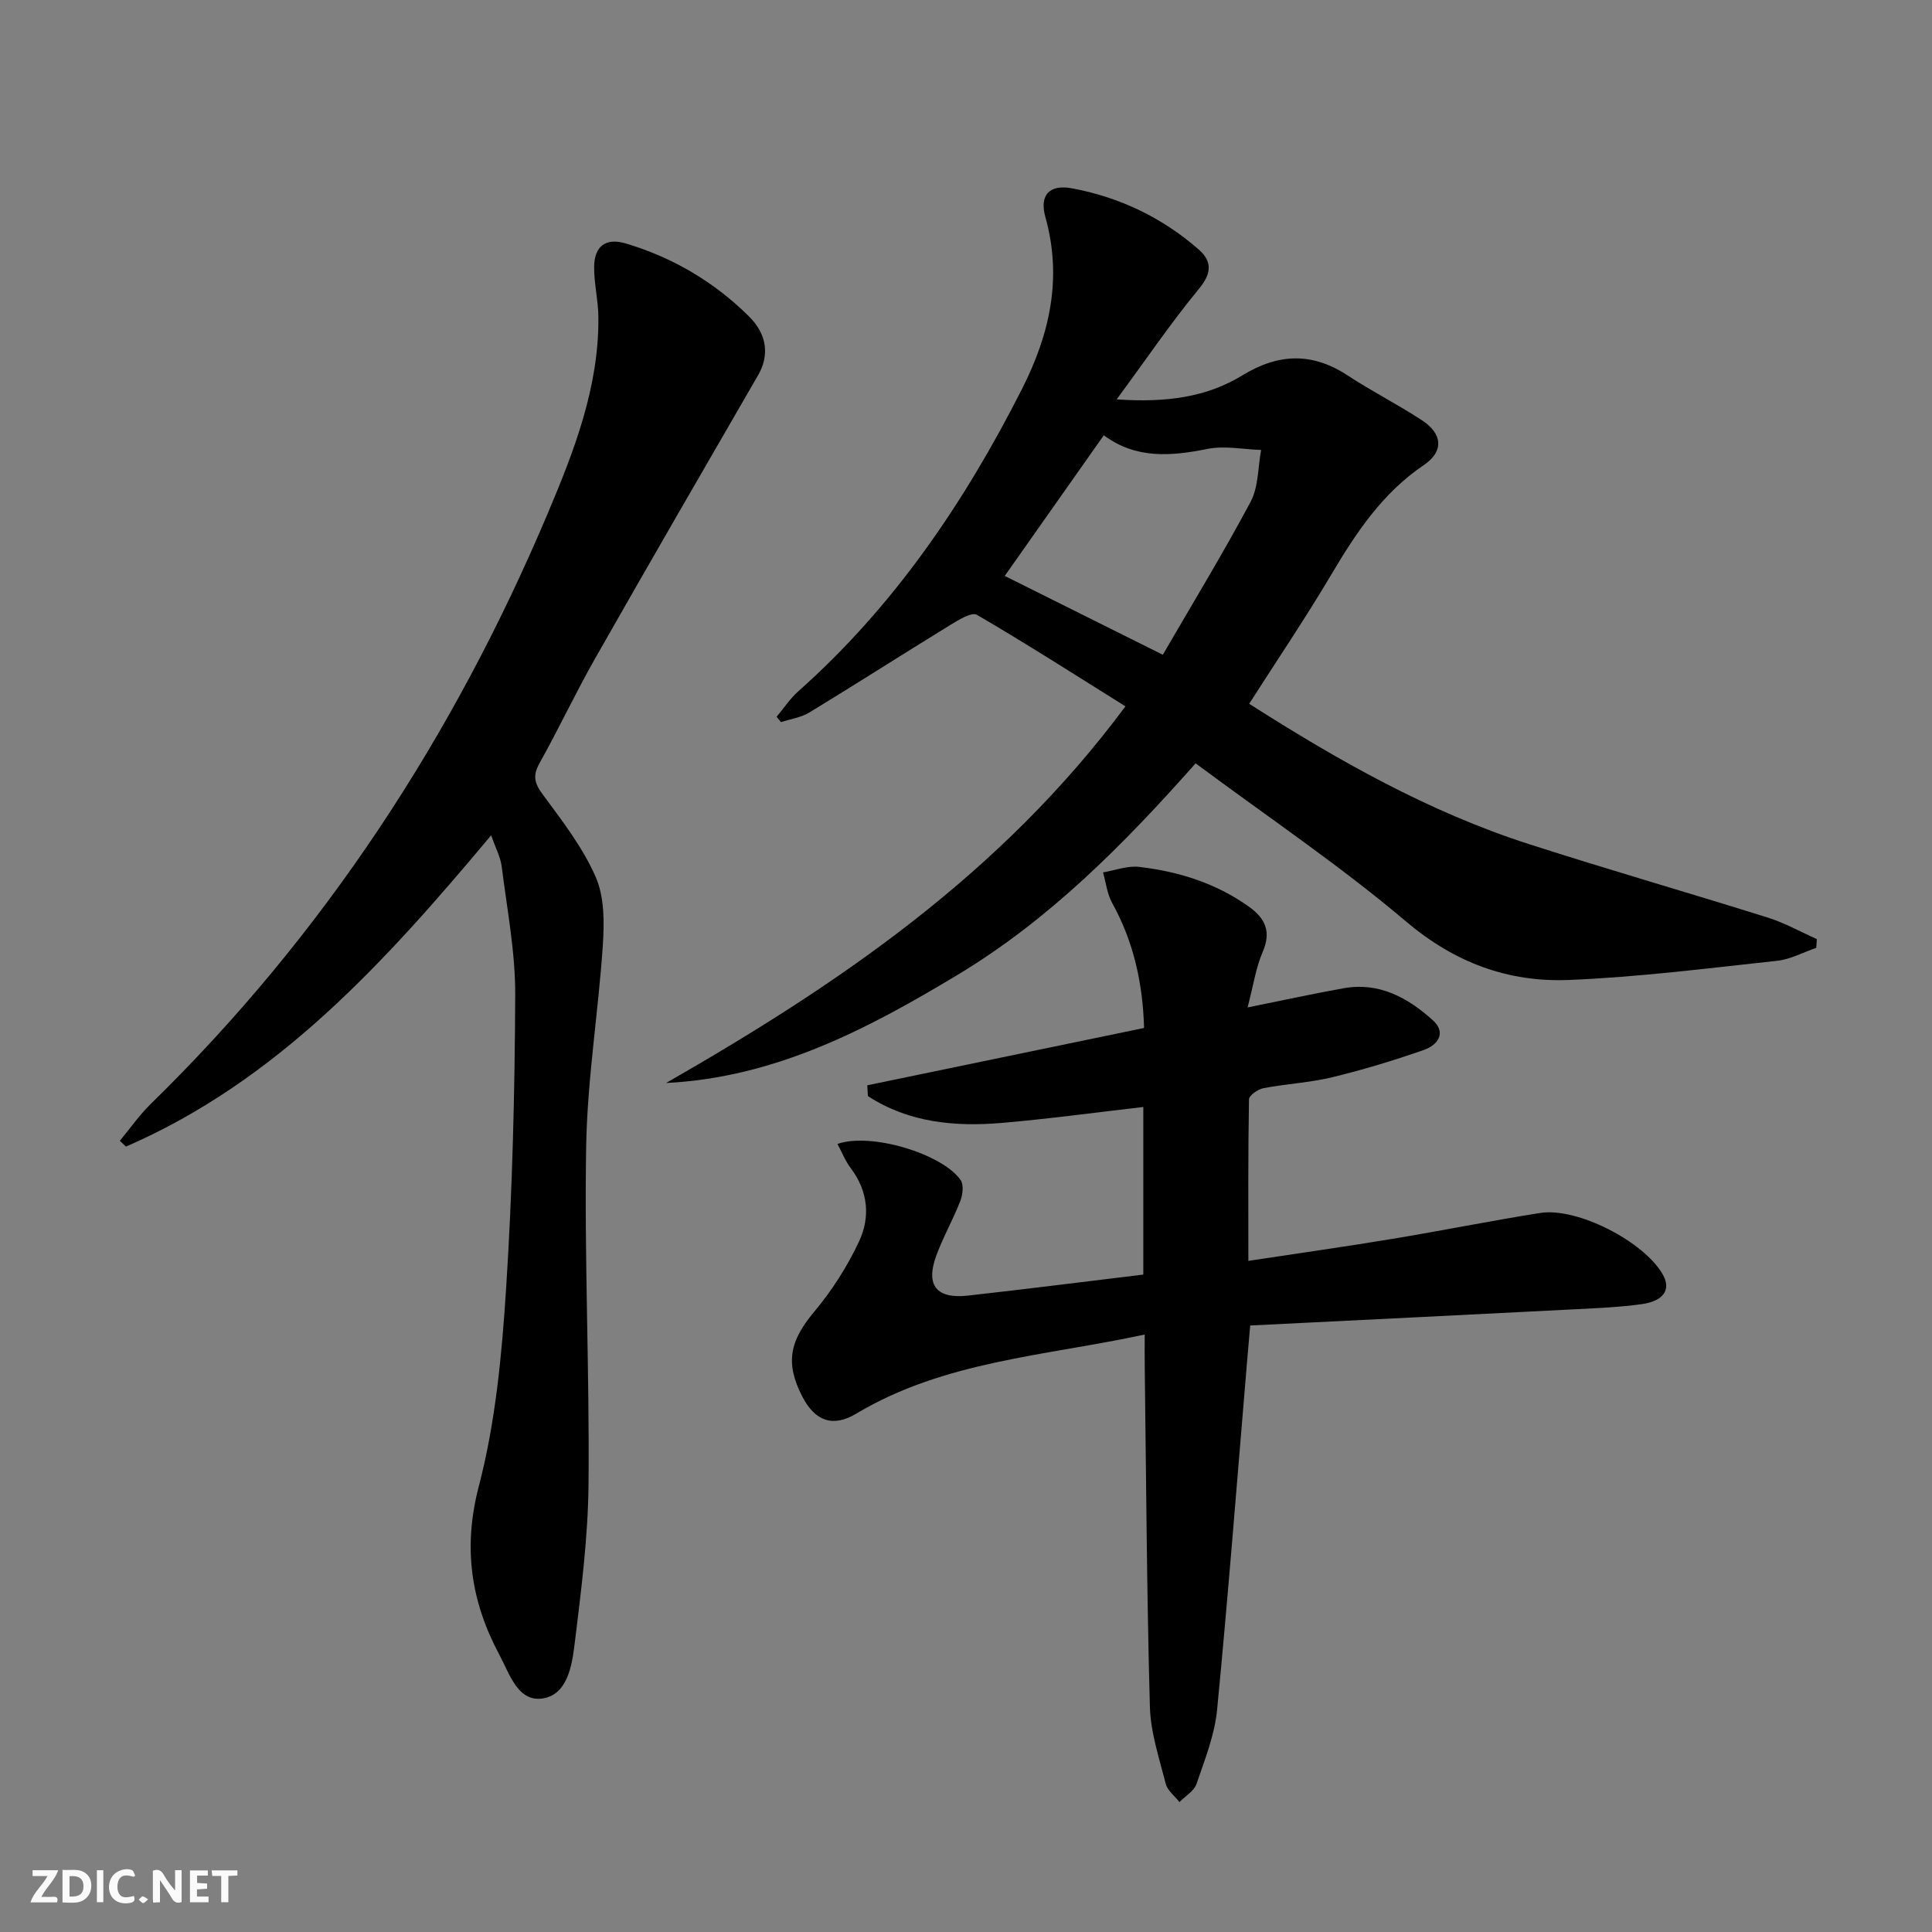 <svg enable-background="new 0 0 400 400" viewBox="0 0 400 400" xmlns="http://www.w3.org/2000/svg"><rect x="0" y="0" width="400" height="400" fill="#808080" stroke="none"/><g fill="#fbfafa"><path d="m37.59 393.81c-.92.31-1.52.05-2-.78-.7-1.2-1.52-2.34-2.47-3.78v4.59c-.55.03-.95.05-1.41.07-.03-.37-.06-.64-.06-.91 0-1.91 0-3.81 0-5.7 1.13-.41 1.77-.03 2.29.91.62 1.11 1.38 2.14 2.31 3.19v-4.2h1.35v6.61z"/><path d="m12.94 393.88v-6.75c1.9.19 3.93-.54 5.37 1.29.8 1.01.78 2.88.03 3.97-1.37 1.97-3.4 1.51-5.4 1.49m1.45-1.22c2.04.12 2.92-.58 2.89-2.21-.03-1.51-.98-2.19-2.89-2z"/><path d="m11.81 393.87h-5.49c.68-2.18 2.47-3.48 3.51-5.45h-3.08v-1.21h5.29c-.71 2.13-2.44 3.48-3.47 5.51.86 0 1.63.04 2.39-.01.79-.05 1.14.21.85 1.16"/><path d="m39.33 393.86v-6.61h3.7v1.07h-2.22v1.52c.68.04 1.34.09 2.07.13v1.07c-.72.05-1.38.09-2.1.14v1.48h2.4v1.19h-3.85z"/><path d="m27.71 388.56c-1.15-.3-2.46-.61-3.1.64-.37.73-.41 1.93-.06 2.67.63 1.35 1.99.93 3.17.68.35.94-.01 1.32-.93 1.46-1.62.25-3.05-.27-3.76-1.48-.73-1.25-.6-3.03.31-4.17.88-1.11 2.71-1.7 4-1.16.32.13.44.74.65 1.12-.1.08-.19.16-.28.24"/><path d="m49.15 387.24v1.07c-.59.02-1.17.05-1.87.08v5.44h-1.48v-5.44h-1.85c-.05-.4-.08-.73-.13-1.15z"/><path d="m20.06 387.21h1.33v6.62h-1.33z"/><path d="m30.68 393.25c-.49.38-.8.79-1.05.76-.32-.05-.6-.45-.9-.7.26-.24.51-.64.8-.67.29-.04.62.3 1.15.61"/></g><path d="m137.91 224.22c35.73-20.47 69.37-43.29 95.1-77.98-10.21-6.38-20.35-12.88-30.75-18.95-1.07-.63-3.79 1.05-5.49 2.09-9.75 5.98-19.39 12.16-29.16 18.11-1.74 1.06-3.93 1.37-5.91 2.02-.3-.37-.6-.74-.91-1.11 1.48-1.76 2.77-3.75 4.47-5.26 19.85-17.62 34.42-39.11 46.33-62.6 5.75-11.34 8.38-22.96 4.85-35.58-1.28-4.56.8-6.86 5.57-5.96 9.8 1.84 18.62 6.05 26.15 12.64 2.77 2.42 2.78 4.88.1 8.12-5.76 6.98-10.86 14.5-17.07 22.93 10.4.71 18.68-.49 26-4.96 7.54-4.61 14.5-4.81 21.87.03 5 3.28 10.38 6 15.38 9.28 4.22 2.77 4.53 6.42.37 9.23-8.58 5.8-14.01 13.97-19.15 22.64-5.32 8.99-11.19 17.66-17.03 26.8 18.43 11.76 37.19 22.38 57.91 29.05 16.42 5.29 33.01 10.05 49.47 15.22 3.5 1.1 6.78 2.95 10.15 4.45-.04.6-.08 1.21-.12 1.81-2.7.92-5.34 2.38-8.1 2.68-14.34 1.55-28.69 3.38-43.08 3.97-12.6.52-23.68-3.57-33.77-12.12-13.68-11.59-28.65-21.65-43.55-32.73-14.95 16.88-30.4 32.45-49.36 43.84-18.56 11.17-37.67 21.22-60.27 22.34zm90.62-134.1c-7.1 10.07-13.78 19.56-20.51 29.12 10.77 5.37 21.37 10.66 32.73 16.32 6.19-10.68 12.5-21.02 18.18-31.68 1.64-3.09 1.5-7.12 2.17-10.72-3.7-.12-7.55-.93-11.08-.22-7.58 1.52-14.82 2.13-21.49-2.82z" fill="#000001"/><path d="m237 276.3c-20.64 4.45-41.47 5.47-59.73 16.38-4.86 2.91-8.52 1.52-11.12-3.46-3.66-7.03-2.63-11.6 2.4-17.61 3.69-4.4 6.89-9.41 9.32-14.61 2.34-5 1.87-10.37-1.71-15.11-1.13-1.49-1.83-3.3-2.77-5.05 6.86-2.42 21.64 1.99 25.49 7.47.69.98.45 3.04-.05 4.33-1.5 3.85-3.58 7.49-5 11.37-2.23 6.09.06 8.96 6.56 8.23 12.03-1.34 24.05-2.87 36.32-4.35 0-11.71 0-23.15 0-34.7-9.75 1.12-19.52 2.46-29.33 3.3-9.77.83-19.3-.09-27.69-5.56-.04-.74-.09-1.49-.13-2.23 18.98-3.93 37.96-7.86 57.31-11.87-.27-9.27-2.16-17.84-6.6-25.86-1.05-1.89-1.29-4.22-1.9-6.35 2.49-.42 5.05-1.42 7.46-1.14 8.17.95 15.9 3.36 22.72 8.22 3.4 2.43 4.71 5.17 2.87 9.4-1.41 3.26-1.92 6.9-3.12 11.48 7.33-1.48 13.57-2.84 19.86-3.97 7.37-1.33 13.32 1.95 18.49 6.62 2.91 2.62.96 5.16-1.8 6.13-6.24 2.19-12.59 4.11-19.02 5.67-4.66 1.13-9.53 1.36-14.26 2.27-1.14.22-2.97 1.5-2.98 2.32-.2 10.95-.13 21.91-.13 33.43 10.42-1.58 20.25-2.97 30.03-4.59 10.14-1.68 20.23-3.72 30.39-5.33 7.65-1.21 21.42 5.88 25.35 12.68 1.8 3.12.3 5.55-4.34 6.2-4.43.62-8.93.81-13.41 1.04-22.4 1.15-44.81 2.25-67.64 3.38-.27 3.14-.47 5.38-.66 7.62-2.02 24-3.88 48.02-6.2 72-.51 5.2-2.55 10.29-4.26 15.3-.51 1.48-2.32 2.51-3.53 3.75-.97-1.25-2.47-2.37-2.83-3.77-1.35-5.29-3.15-10.65-3.29-16.03-.64-23.3-.76-46.61-1.06-69.92-.03-2.04-.01-4.03-.01-7.08z" fill="#000001"/><path d="m101.69 172.94c-22.03 26.32-44.28 50.84-75.61 64.45-.42-.4-.85-.8-1.27-1.2 2.12-2.55 4.03-5.31 6.39-7.62 35.87-35.03 62.7-76.14 82.16-122.17 5.5-13.01 10.66-26.24 10.53-40.73-.03-3.46-.9-6.93-.88-10.39.03-4.34 2.43-6.1 6.53-4.88 9.74 2.9 18.3 7.95 25.51 15.09 3.87 3.83 4.23 8.18 1.89 12.22-11.31 19.55-22.63 39.09-33.79 58.73-4.02 7.08-7.48 14.48-11.46 21.59-1.45 2.6-1.02 4.16.71 6.5 4.02 5.43 8.25 10.92 10.93 17.03 1.82 4.15 1.79 9.42 1.48 14.12-.92 13.9-3.21 27.74-3.45 41.63-.4 23.3.71 46.61.49 69.92-.1 11.09-1.54 22.19-2.89 33.23-.55 4.5-1.55 10.5-6.71 11.2-5.06.69-6.76-5.14-8.82-8.98-5.93-11.07-7.63-22.21-4.29-34.99 3.45-13.21 4.75-27.14 5.64-40.84 1.31-20.24 1.8-40.56 1.89-60.84.04-8.9-1.7-17.81-2.81-26.69-.26-1.91-1.25-3.73-2.17-6.38z" fill="#000001"/></svg>